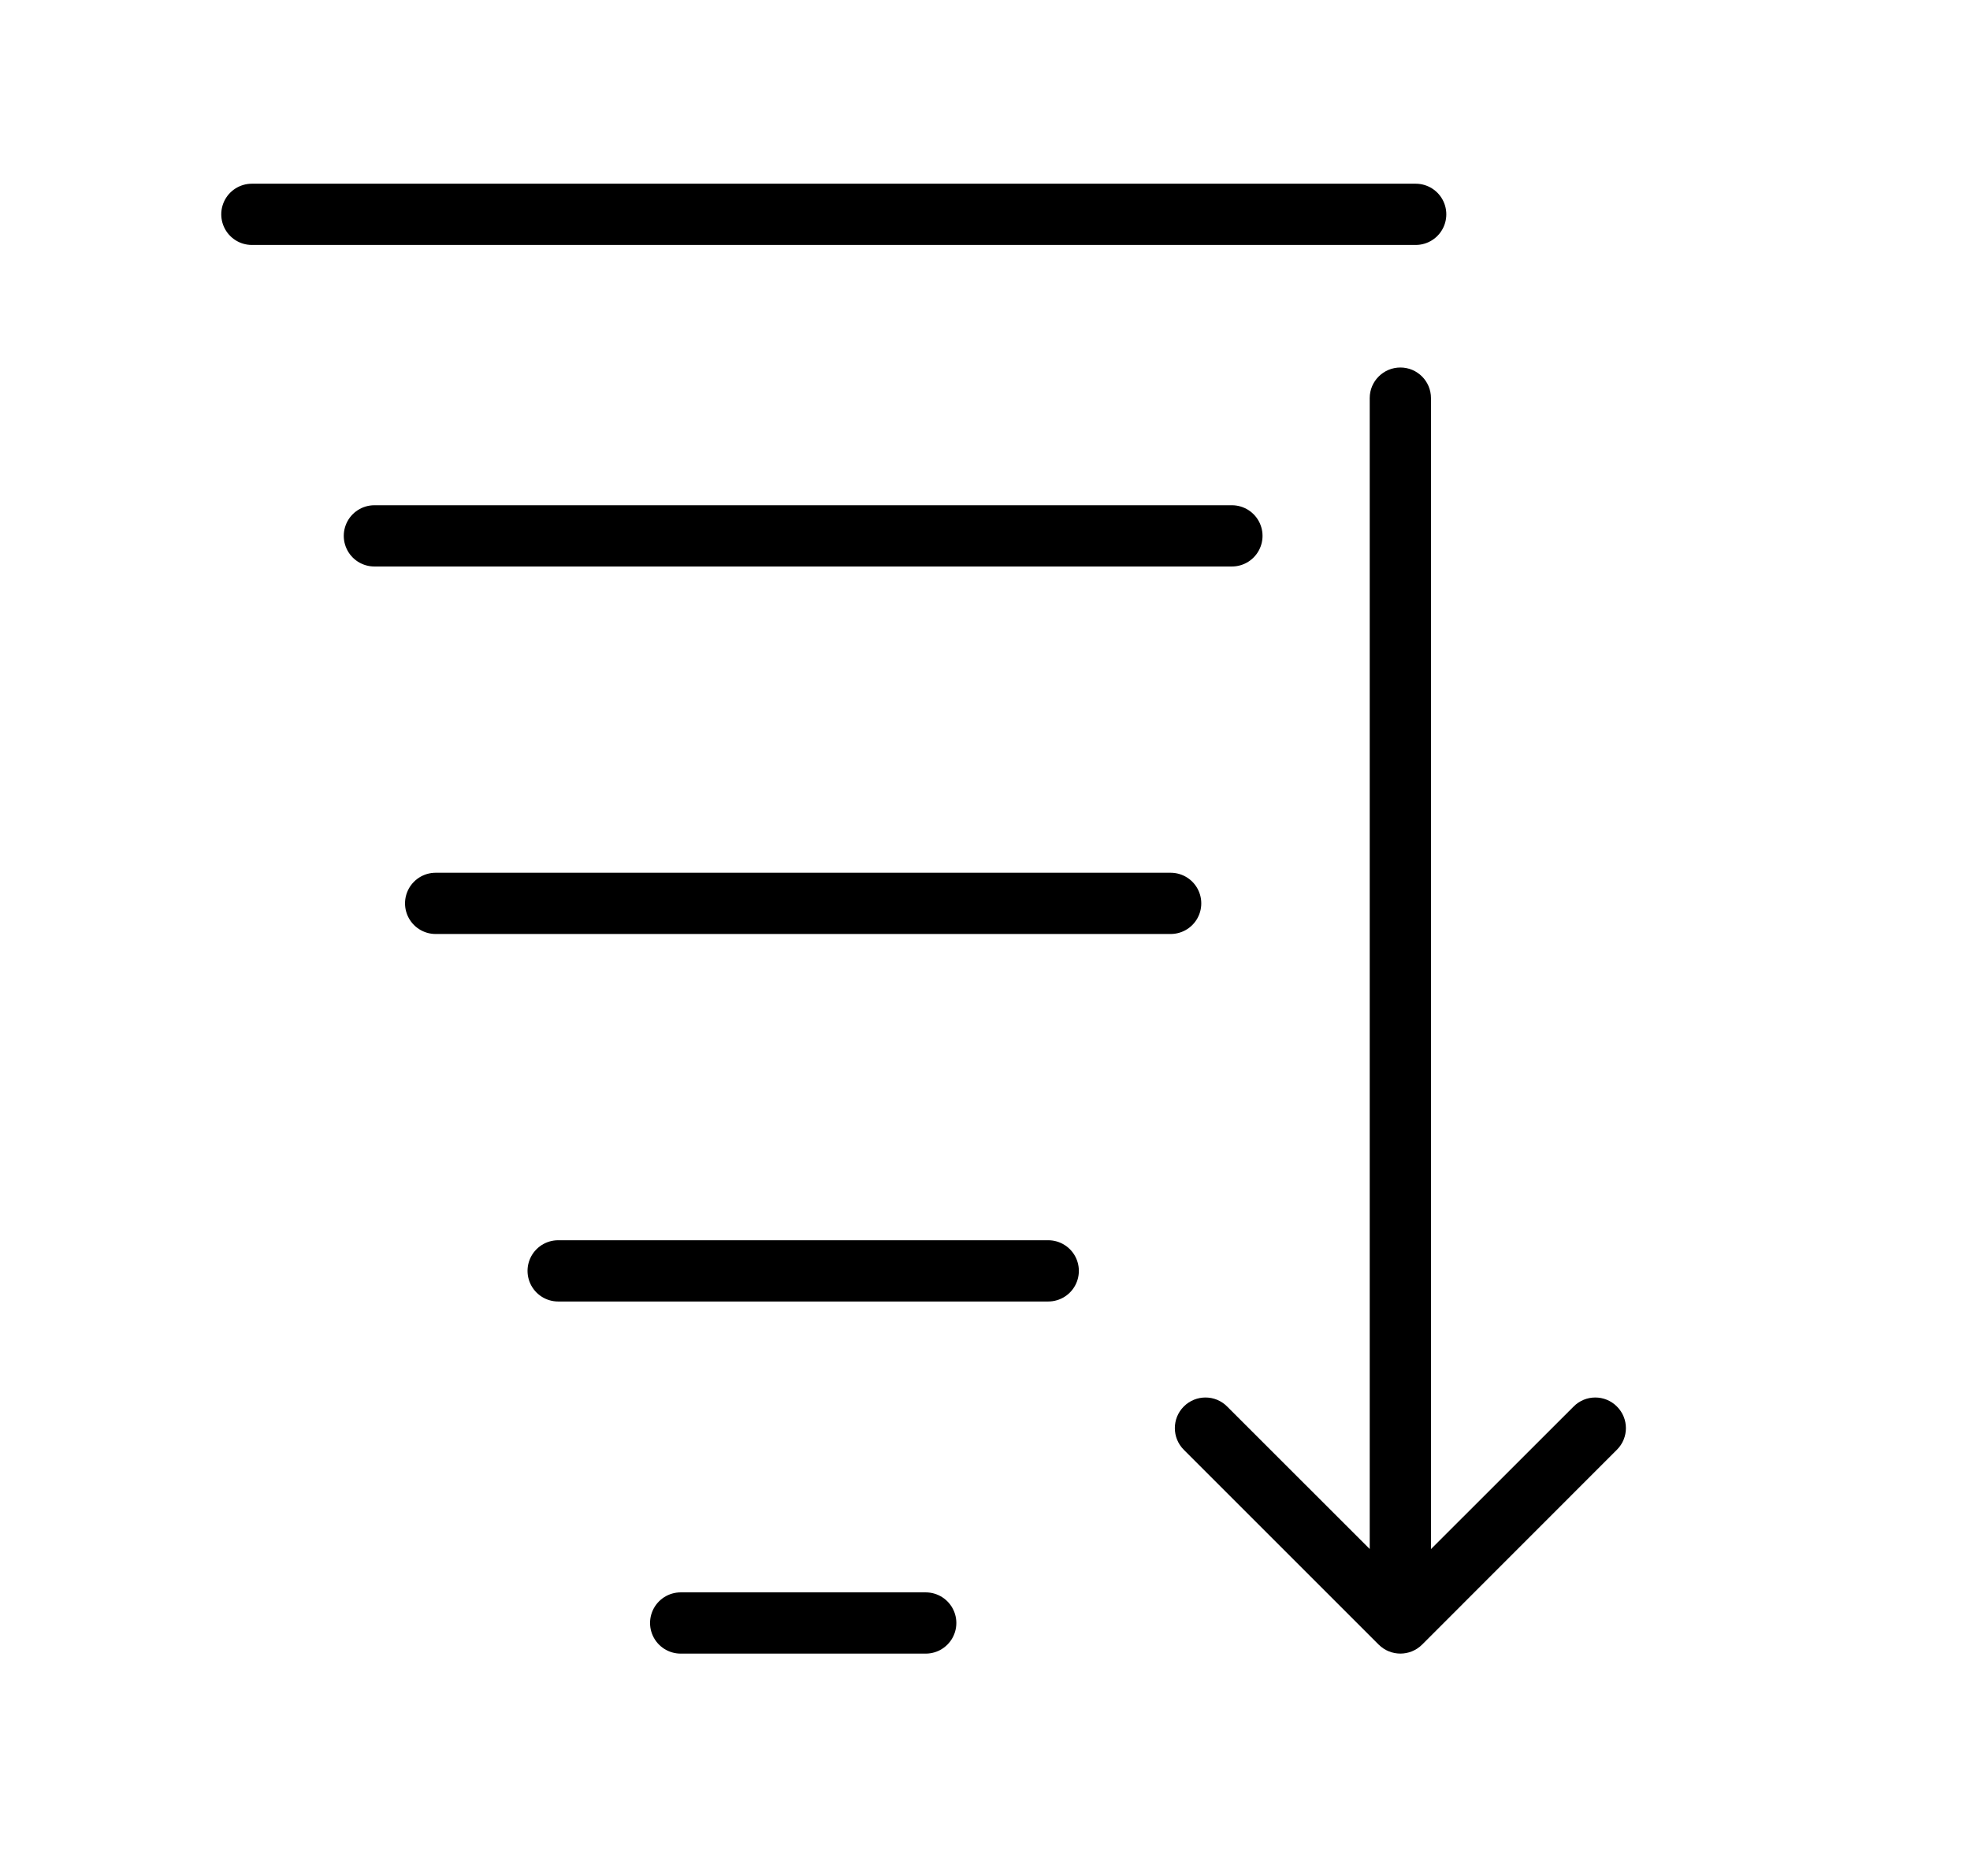 <svg width="21" height="20" viewBox="0 0 21 20" fill="none" xmlns="http://www.w3.org/2000/svg">
<line x1="2.685" y1="2.285" x2="15.091" y2="2.285" stroke="black" stroke-width="0.653" stroke-linecap="round"/>
<line x1="3.991" y1="5.713" x2="13.132" y2="5.713" stroke="black" stroke-width="0.653" stroke-linecap="round"/>
<line x1="4.644" y1="9.631" x2="12.479" y2="9.631" stroke="black" stroke-width="0.653" stroke-linecap="round"/>
<line x1="5.95" y1="13.549" x2="11.174" y2="13.549" stroke="black" stroke-width="0.653" stroke-linecap="round"/>
<line x1="7.256" y1="17.303" x2="9.868" y2="17.303" stroke="black" stroke-width="0.653" stroke-linecap="round"/>
<path d="M15.254 4.244C15.254 4.064 15.108 3.918 14.928 3.918C14.748 3.918 14.601 4.064 14.601 4.244L15.254 4.244ZM14.697 17.534C14.825 17.661 15.031 17.661 15.159 17.534L17.236 15.456C17.364 15.329 17.364 15.122 17.236 14.995C17.109 14.867 16.902 14.867 16.775 14.995L14.928 16.841L13.081 14.995C12.954 14.867 12.747 14.867 12.619 14.995C12.492 15.122 12.492 15.329 12.619 15.456L14.697 17.534ZM14.601 4.244L14.601 17.303L15.254 17.303L15.254 4.244L14.601 4.244Z" fill="black"/>
</svg>
